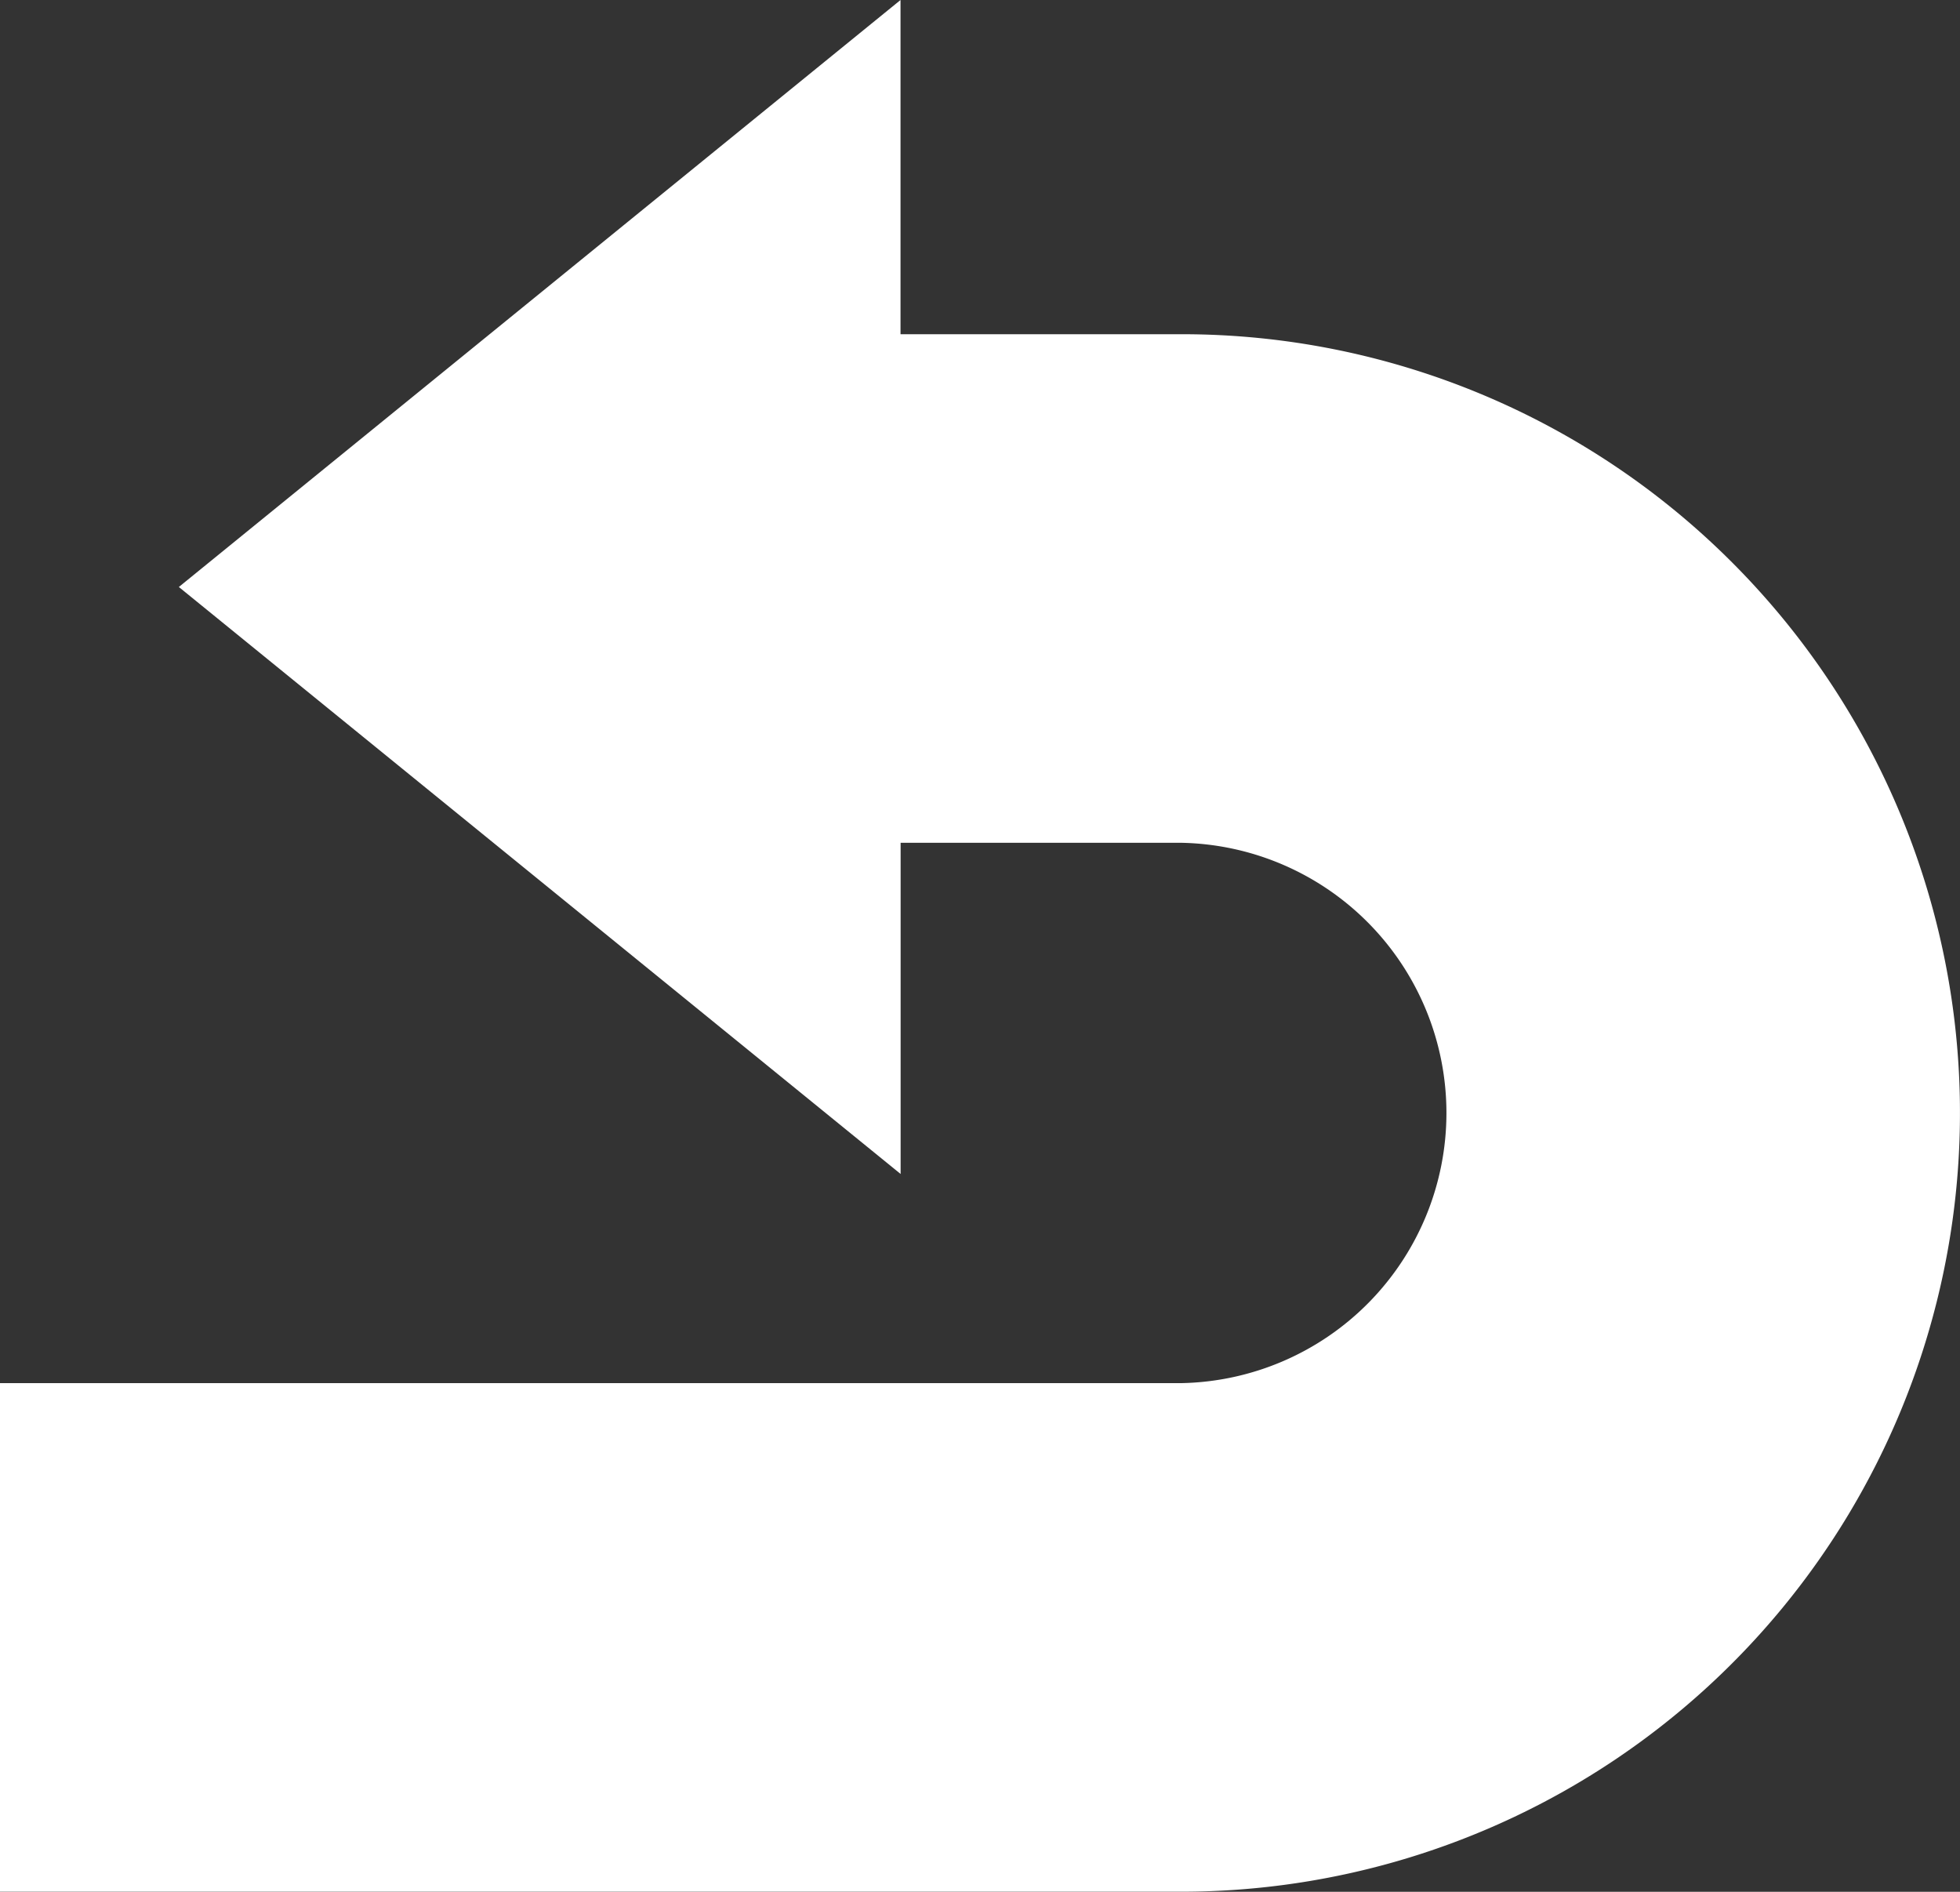 <svg xmlns="http://www.w3.org/2000/svg" width="20" height="19.302" viewBox="0 0 20 19.302">
  <rect x="0" y="0" width="20" height="19.302" fill="#333333" stroke="none"/>
  <g id="Uターン矢印_1" data-name="Uターン矢印 1" transform="translate(0 -8.939)">
    <path id="Path_24428" data-name="Path 24428" d="M17.673,14.676a7.931,7.931,0,0,0-5.619-2.327H9.189V8.939L1.825,14.928l7.365,5.989V17.538h2.865a2.757,2.757,0,0,1,0,5.513H0v5.189H12.054a7.946,7.946,0,0,0,5.619-13.564Z" fill="#fff"/>
  </g>
</svg>
